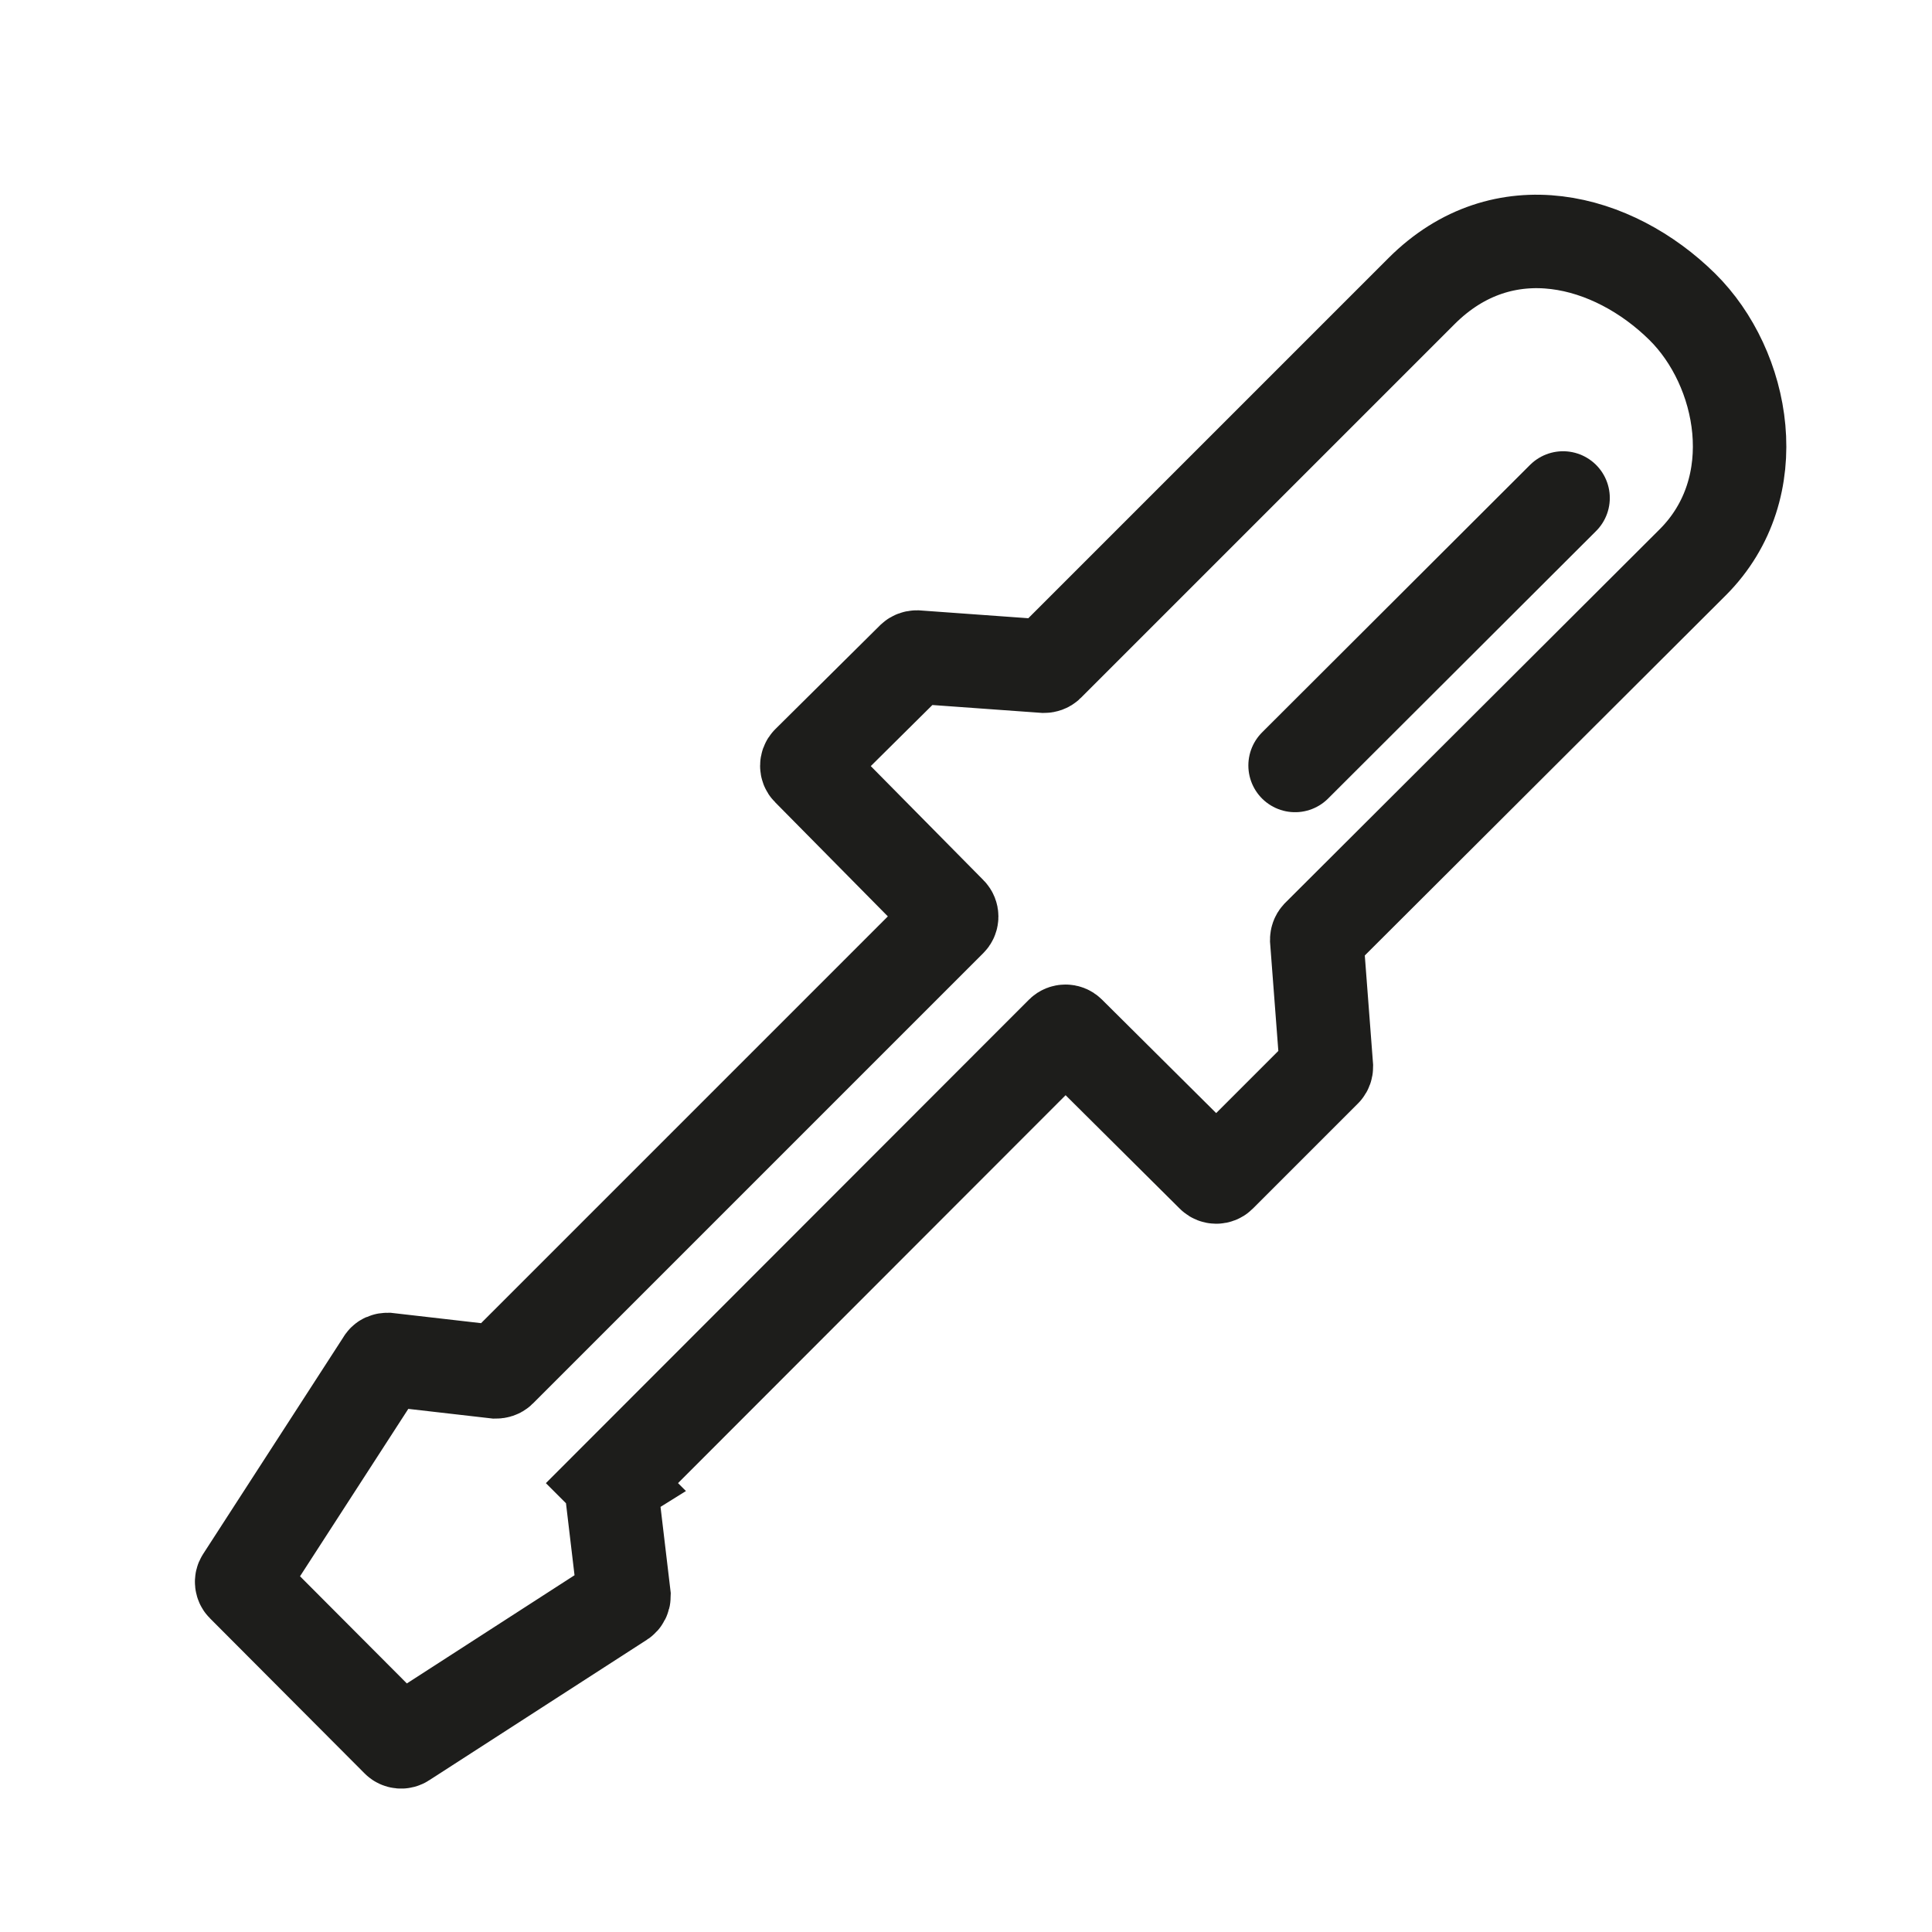 <svg xmlns="http://www.w3.org/2000/svg" fill="none" viewBox="0 0 24 24">
  <path stroke="#1D1D1B" stroke-linecap="round" stroke-width="1.161" d="m7.602 18.424 5.591-5.596c.023-.023.063-.023.086 0l1.787 1.776c.023.023.063.023.086 0l1.308-1.308c.011-.011.017-.029.017-.046l-.12-1.576c0-.017.006-.034.017-.046l4.654-4.643c.931-.931.639-2.416-.131-3.175-.857-.845-2.221-1.211-3.238-.194l-4.643 4.643c-.011.011-.029.017-.046.017l-1.582-.114c-.017 0-.034.006-.046.017l-1.302 1.291c-.023.023-.023.063 0 .086l1.765 1.787c.023.023.023.063 0 .086l-5.596 5.596c-.011.011-.029.017-.051.017l-1.342-.154c-.023 0-.046.006-.057.029l-1.747 2.701c-.017.023-.011.057.006.074l1.924 1.93c.017.017.051.023.074.006l2.707-1.747c.017-.011.029-.034.029-.057l-.16-1.348c-.011-.017-.006-.04.011-.051ZM19.417 6.186l-3.329 3.323"/>
</svg>
